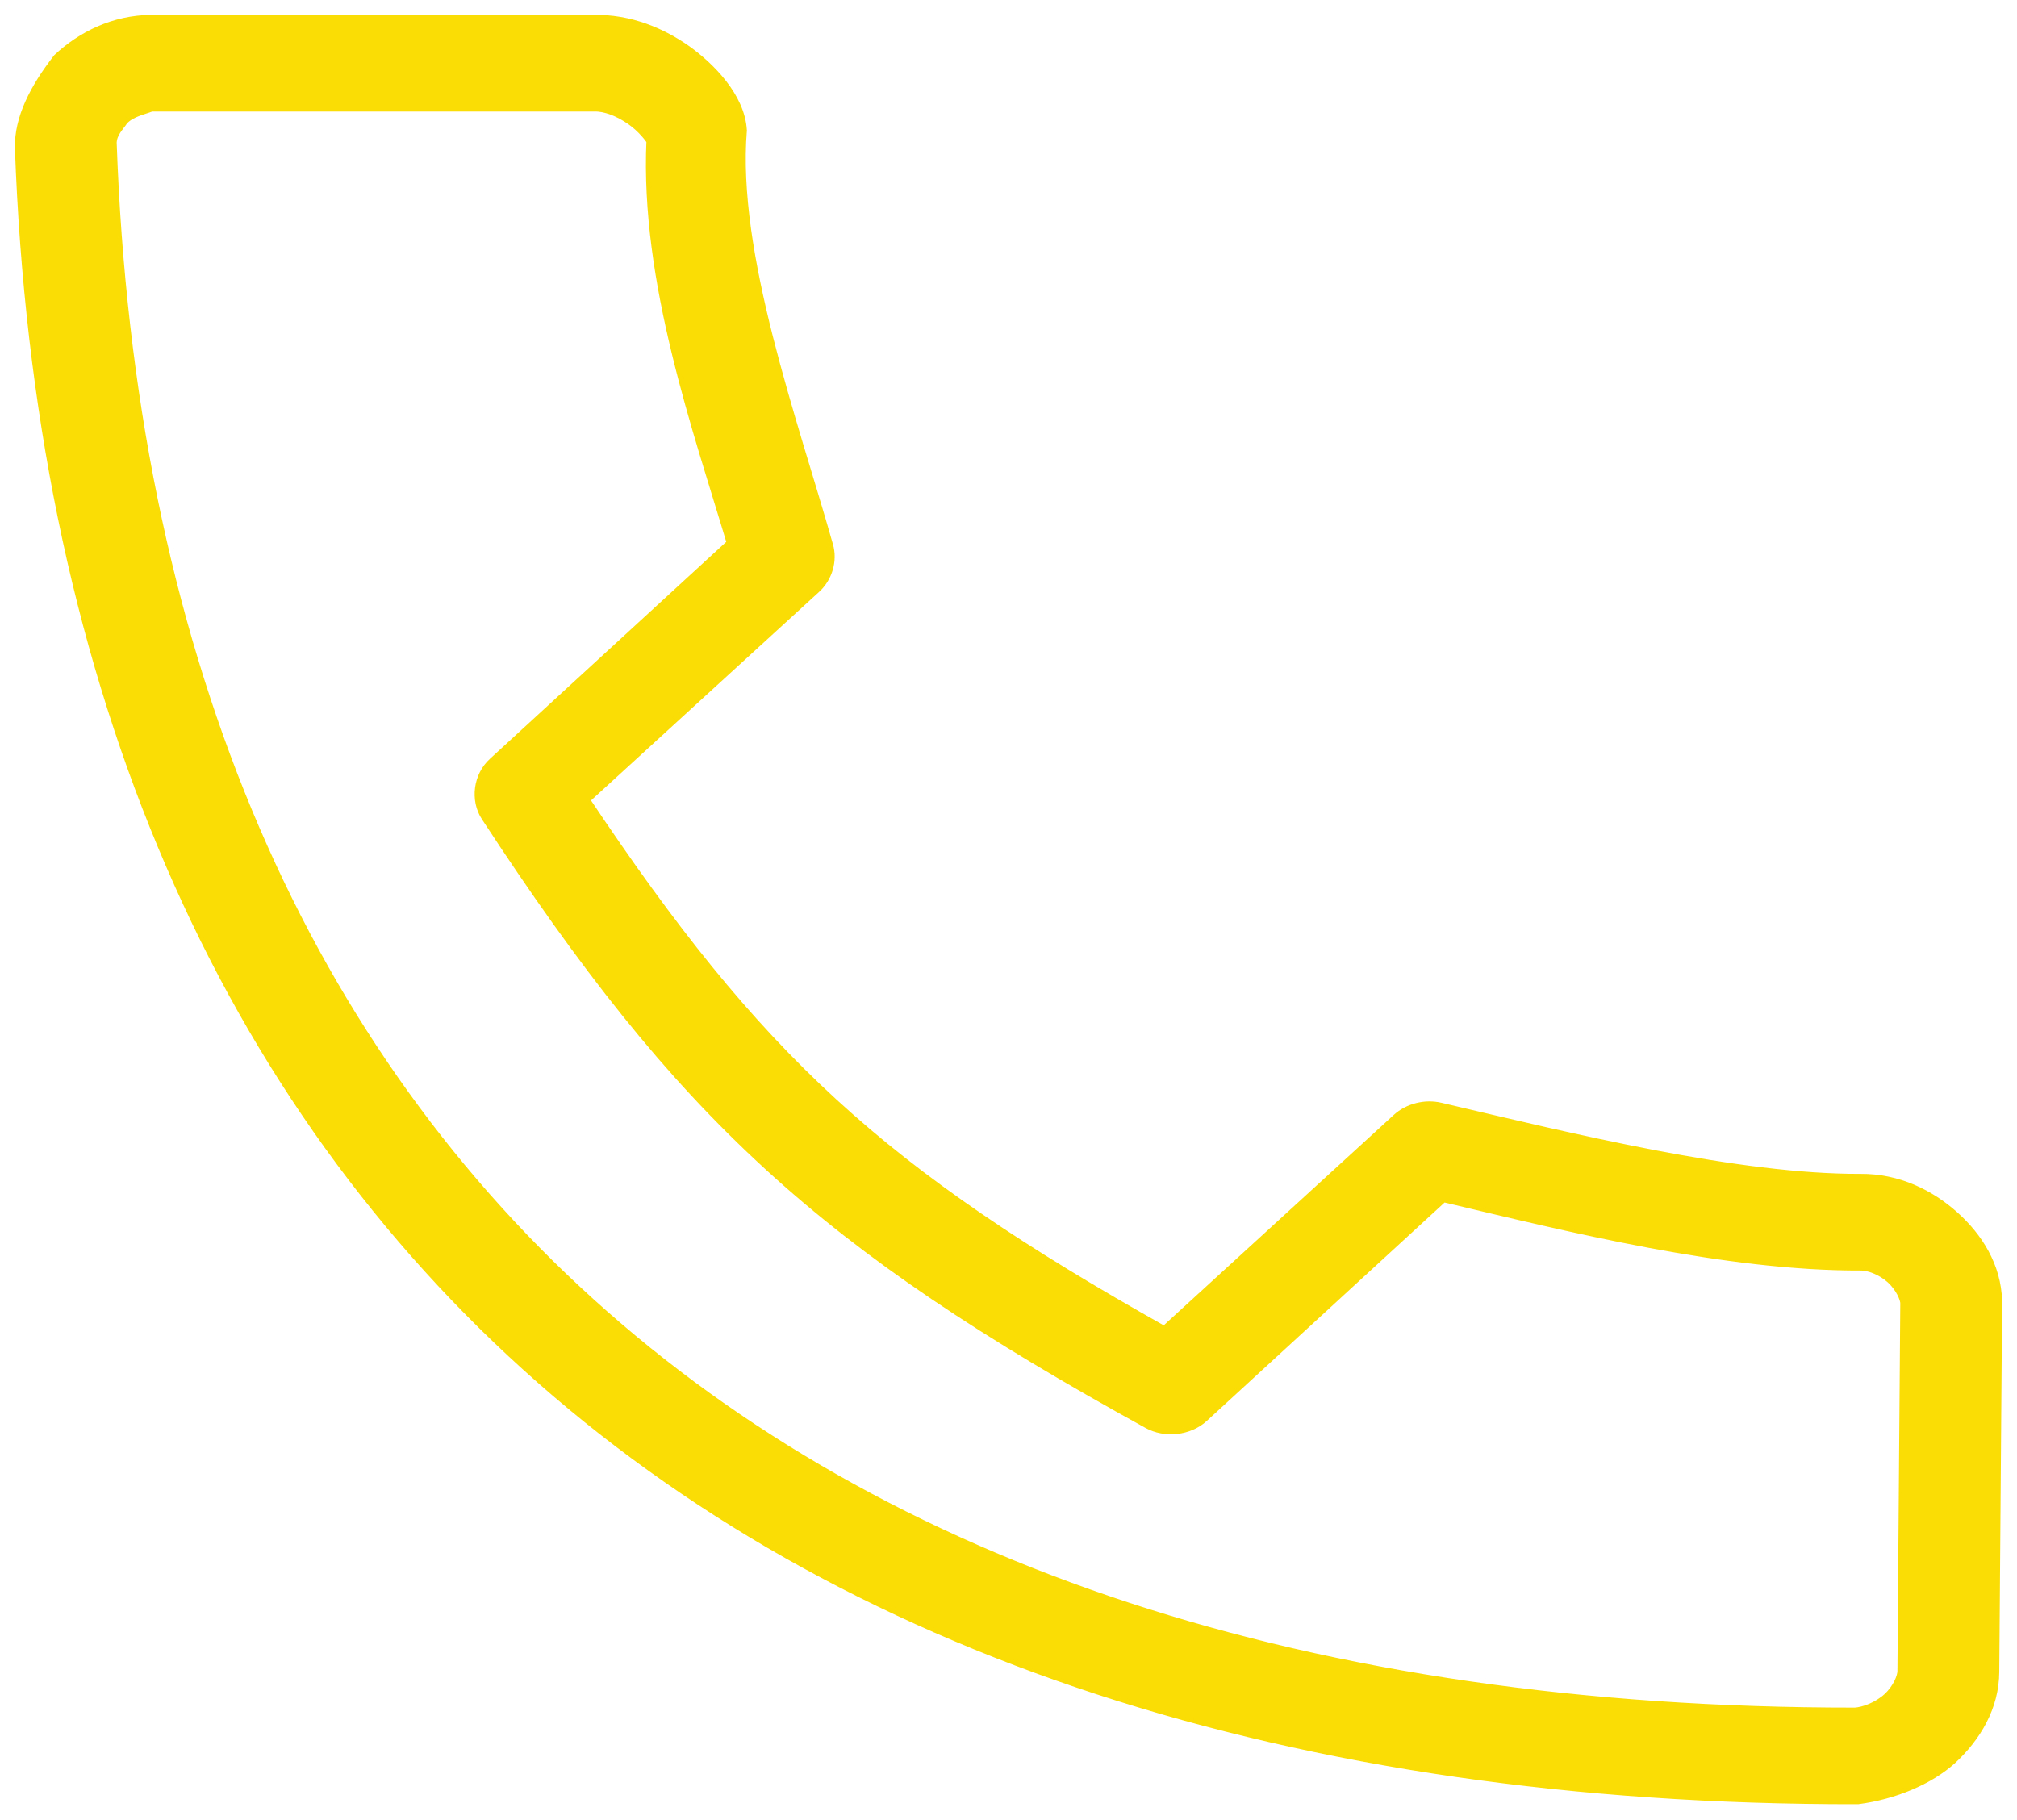 <?xml version="1.0" encoding="UTF-8"?> <svg xmlns="http://www.w3.org/2000/svg" width="82" height="74" viewBox="0 0 82 74" fill="none"> <path d="M6.151 0.806C4.64 0.813 3.322 1.472 2.353 2.378C1.399 3.606 0.779 4.825 0.806 6.018C1.568 27.116 8.634 43.991 21.4 55.537C34.183 67.098 52.562 73.193 75.528 73.155C77.006 72.962 78.44 72.36 79.355 71.528C80.326 70.626 81.072 69.407 81.079 67.972C81.117 62.946 81.157 57.912 81.195 52.89C81.152 51.484 80.419 50.318 79.443 49.443C78.466 48.568 77.162 47.915 75.645 47.927C70.639 47.945 63.949 46.296 58.556 45.031C57.943 44.886 57.257 45.059 56.803 45.473L47.339 54.13C35.824 47.666 30.795 43.056 23.766 32.513L33.172 23.911C33.649 23.471 33.847 22.78 33.668 22.174C32.23 17.091 29.754 10.321 30.163 5.3C30.085 3.939 28.846 2.715 27.913 2.046C26.93 1.351 25.622 0.767 24.087 0.805H6.151L6.151 0.806ZM6.151 4.335H24.174C24.591 4.321 25.156 4.529 25.663 4.887C26.115 5.206 26.402 5.596 26.481 5.714C26.219 11.429 28.384 17.503 29.753 22.092L20.055 30.998C19.443 31.553 19.315 32.523 19.763 33.204C27.714 45.369 33.419 50.584 46.666 57.881C47.364 58.27 48.331 58.164 48.916 57.633L58.672 48.672C63.849 49.901 70.154 51.477 75.673 51.457C75.967 51.457 76.481 51.631 76.871 51.981C77.262 52.331 77.449 52.791 77.455 52.974L77.339 67.945C77.338 68.172 77.156 68.648 76.754 69.021C76.353 69.394 75.774 69.607 75.41 69.627C53.203 69.642 35.943 63.778 23.998 52.973C12.032 42.149 5.266 26.262 4.543 5.797C4.56 5.39 4.856 5.131 5.011 4.887C5.32 4.558 5.792 4.473 6.15 4.335L6.151 4.335Z" fill="#FADD05" stroke="#FADD05" stroke-width="0.4"></path> </svg> 